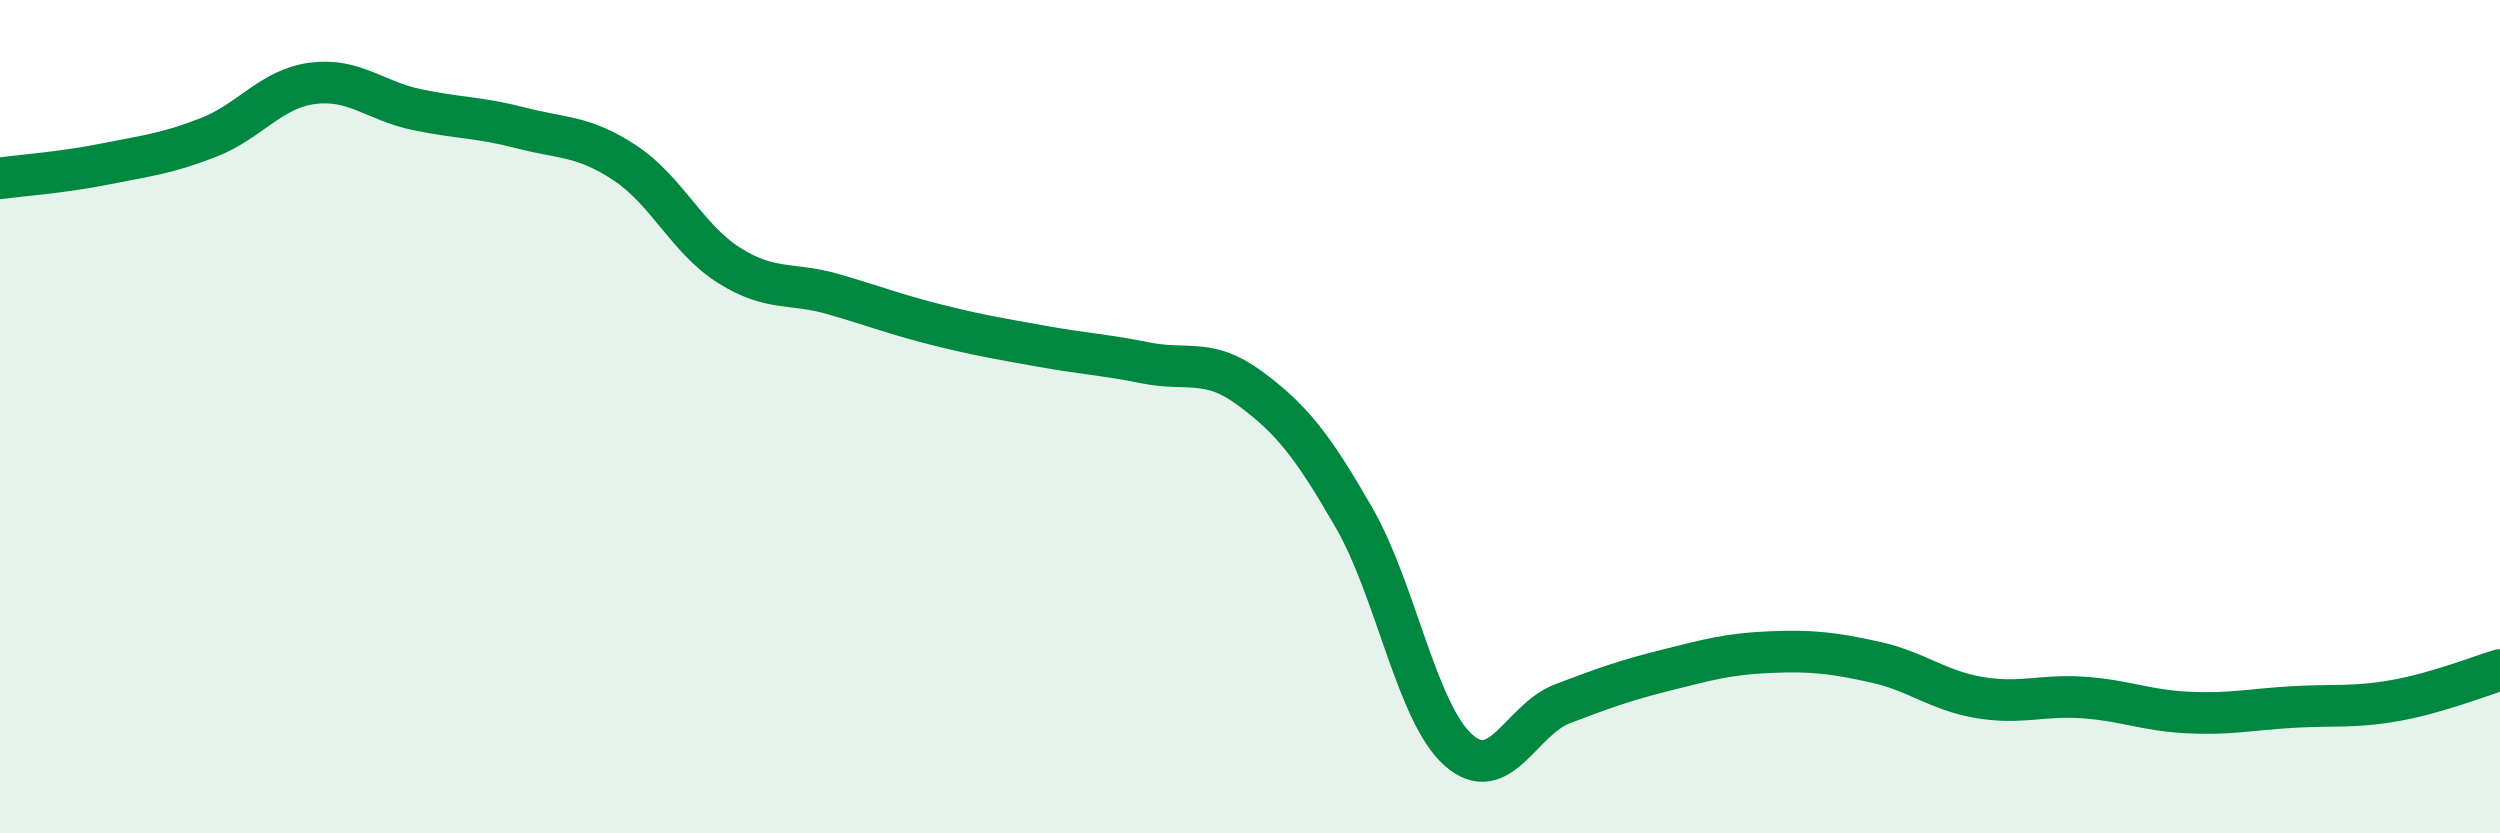 
    <svg width="60" height="20" viewBox="0 0 60 20" xmlns="http://www.w3.org/2000/svg">
      <path
        d="M 0,4.28 C 0.5,4.21 1.5,4.14 2.5,3.94 C 3.5,3.74 4,3.69 5,3.3 C 6,2.91 6.5,2.13 7.5,2 C 8.5,1.87 9,2.42 10,2.63 C 11,2.84 11.5,2.81 12.5,3.07 C 13.5,3.33 14,3.25 15,3.91 C 16,4.57 16.5,5.74 17.5,6.37 C 18.5,7 19,6.77 20,7.06 C 21,7.35 21.5,7.55 22.5,7.8 C 23.5,8.05 24,8.13 25,8.31 C 26,8.49 26.5,8.51 27.5,8.71 C 28.5,8.91 29,8.58 30,9.32 C 31,10.06 31.5,10.69 32.5,12.43 C 33.5,14.17 34,17.11 35,18 C 36,18.89 36.5,17.27 37.5,16.89 C 38.5,16.51 39,16.33 40,16.08 C 41,15.83 41.5,15.69 42.5,15.65 C 43.5,15.61 44,15.67 45,15.89 C 46,16.11 46.5,16.57 47.5,16.74 C 48.5,16.91 49,16.67 50,16.74 C 51,16.81 51.5,17.05 52.5,17.1 C 53.5,17.15 54,17.03 55,16.97 C 56,16.91 56.5,16.99 57.5,16.81 C 58.5,16.63 59.5,16.23 60,16.08L60 20L0 20Z"
        fill="#008740"
        opacity="0.1"
        stroke-linecap="round"
        stroke-linejoin="round"
      />
      <path
        d="M 0,4.28 C 0.5,4.21 1.5,4.14 2.5,3.94 C 3.5,3.74 4,3.69 5,3.3 C 6,2.91 6.5,2.13 7.5,2 C 8.5,1.87 9,2.42 10,2.63 C 11,2.84 11.5,2.81 12.5,3.07 C 13.5,3.33 14,3.25 15,3.91 C 16,4.57 16.5,5.74 17.5,6.37 C 18.5,7 19,6.77 20,7.06 C 21,7.35 21.5,7.55 22.5,7.8 C 23.5,8.05 24,8.13 25,8.31 C 26,8.49 26.5,8.51 27.5,8.71 C 28.5,8.91 29,8.58 30,9.32 C 31,10.06 31.5,10.69 32.5,12.43 C 33.5,14.17 34,17.11 35,18 C 36,18.89 36.5,17.27 37.5,16.89 C 38.5,16.51 39,16.33 40,16.08 C 41,15.83 41.5,15.69 42.5,15.65 C 43.5,15.61 44,15.67 45,15.89 C 46,16.11 46.5,16.57 47.5,16.74 C 48.5,16.91 49,16.67 50,16.74 C 51,16.81 51.5,17.05 52.5,17.1 C 53.5,17.15 54,17.03 55,16.97 C 56,16.91 56.5,16.99 57.5,16.81 C 58.5,16.63 59.5,16.23 60,16.08"
        stroke="#008740"
        stroke-width="1"
        fill="none"
        stroke-linecap="round"
        stroke-linejoin="round"
      />
    </svg>
  